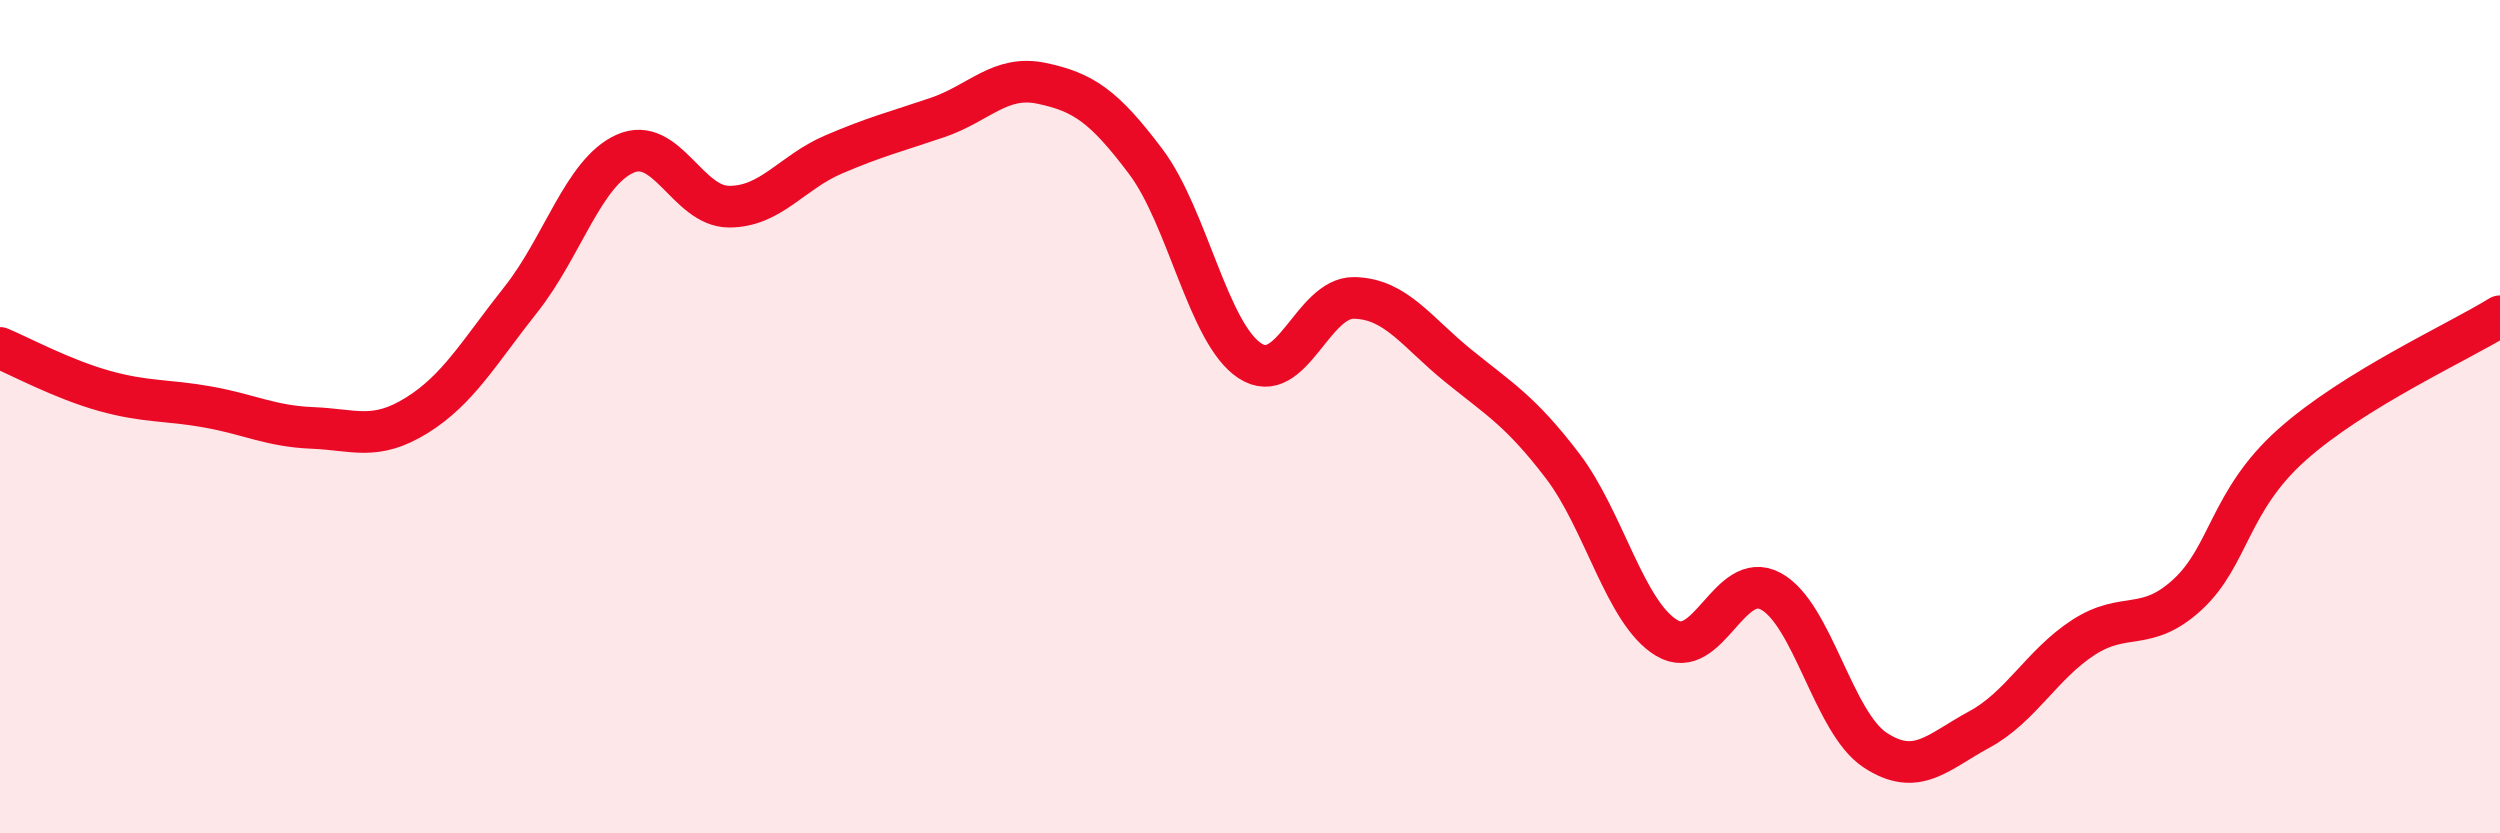 
    <svg width="60" height="20" viewBox="0 0 60 20" xmlns="http://www.w3.org/2000/svg">
      <path
        d="M 0,8.35 C 0.5,8.56 1.5,9.1 2.5,9.38 C 3.5,9.66 4,9.59 5,9.77 C 6,9.95 6.5,10.23 7.5,10.27 C 8.5,10.31 9,10.59 10,9.97 C 11,9.35 11.5,8.45 12.5,7.19 C 13.5,5.93 14,4.14 15,3.69 C 16,3.24 16.5,4.96 17.5,4.96 C 18.5,4.96 19,4.14 20,3.71 C 21,3.28 21.5,3.16 22.5,2.82 C 23.5,2.48 24,1.79 25,2 C 26,2.21 26.5,2.55 27.5,3.88 C 28.5,5.21 29,8.01 30,8.66 C 31,9.31 31.5,7.13 32.5,7.15 C 33.5,7.17 34,7.97 35,8.78 C 36,9.59 36.5,9.87 37.5,11.18 C 38.5,12.49 39,14.71 40,15.31 C 41,15.91 41.5,13.65 42.5,14.19 C 43.5,14.73 44,17.34 45,18 C 46,18.66 46.5,18.05 47.5,17.51 C 48.5,16.97 49,15.95 50,15.3 C 51,14.65 51.5,15.19 52.5,14.27 C 53.5,13.35 53.5,12.02 55,10.68 C 56.5,9.34 59,8.21 60,7.59L60 20L0 20Z"
        fill="#EB0A25"
        opacity="0.1"
        stroke-linecap="round"
        stroke-linejoin="round"
      />
      <path
        d="M 0,8.35 C 0.5,8.56 1.5,9.1 2.5,9.38 C 3.5,9.66 4,9.59 5,9.77 C 6,9.95 6.5,10.23 7.5,10.27 C 8.5,10.31 9,10.59 10,9.97 C 11,9.35 11.5,8.45 12.5,7.19 C 13.5,5.93 14,4.14 15,3.69 C 16,3.24 16.5,4.96 17.5,4.96 C 18.5,4.96 19,4.14 20,3.71 C 21,3.28 21.5,3.16 22.5,2.82 C 23.5,2.48 24,1.79 25,2 C 26,2.21 26.5,2.55 27.5,3.88 C 28.5,5.21 29,8.01 30,8.66 C 31,9.31 31.5,7.13 32.5,7.15 C 33.5,7.17 34,7.97 35,8.78 C 36,9.59 36.5,9.87 37.5,11.18 C 38.5,12.49 39,14.71 40,15.31 C 41,15.91 41.5,13.65 42.5,14.19 C 43.5,14.73 44,17.34 45,18 C 46,18.66 46.5,18.05 47.5,17.51 C 48.5,16.97 49,15.95 50,15.3 C 51,14.65 51.5,15.19 52.5,14.27 C 53.5,13.35 53.5,12.02 55,10.68 C 56.5,9.34 59,8.21 60,7.59"
        stroke="#EB0A25"
        stroke-width="1"
        fill="none"
        stroke-linecap="round"
        stroke-linejoin="round"
      />
    </svg>
  